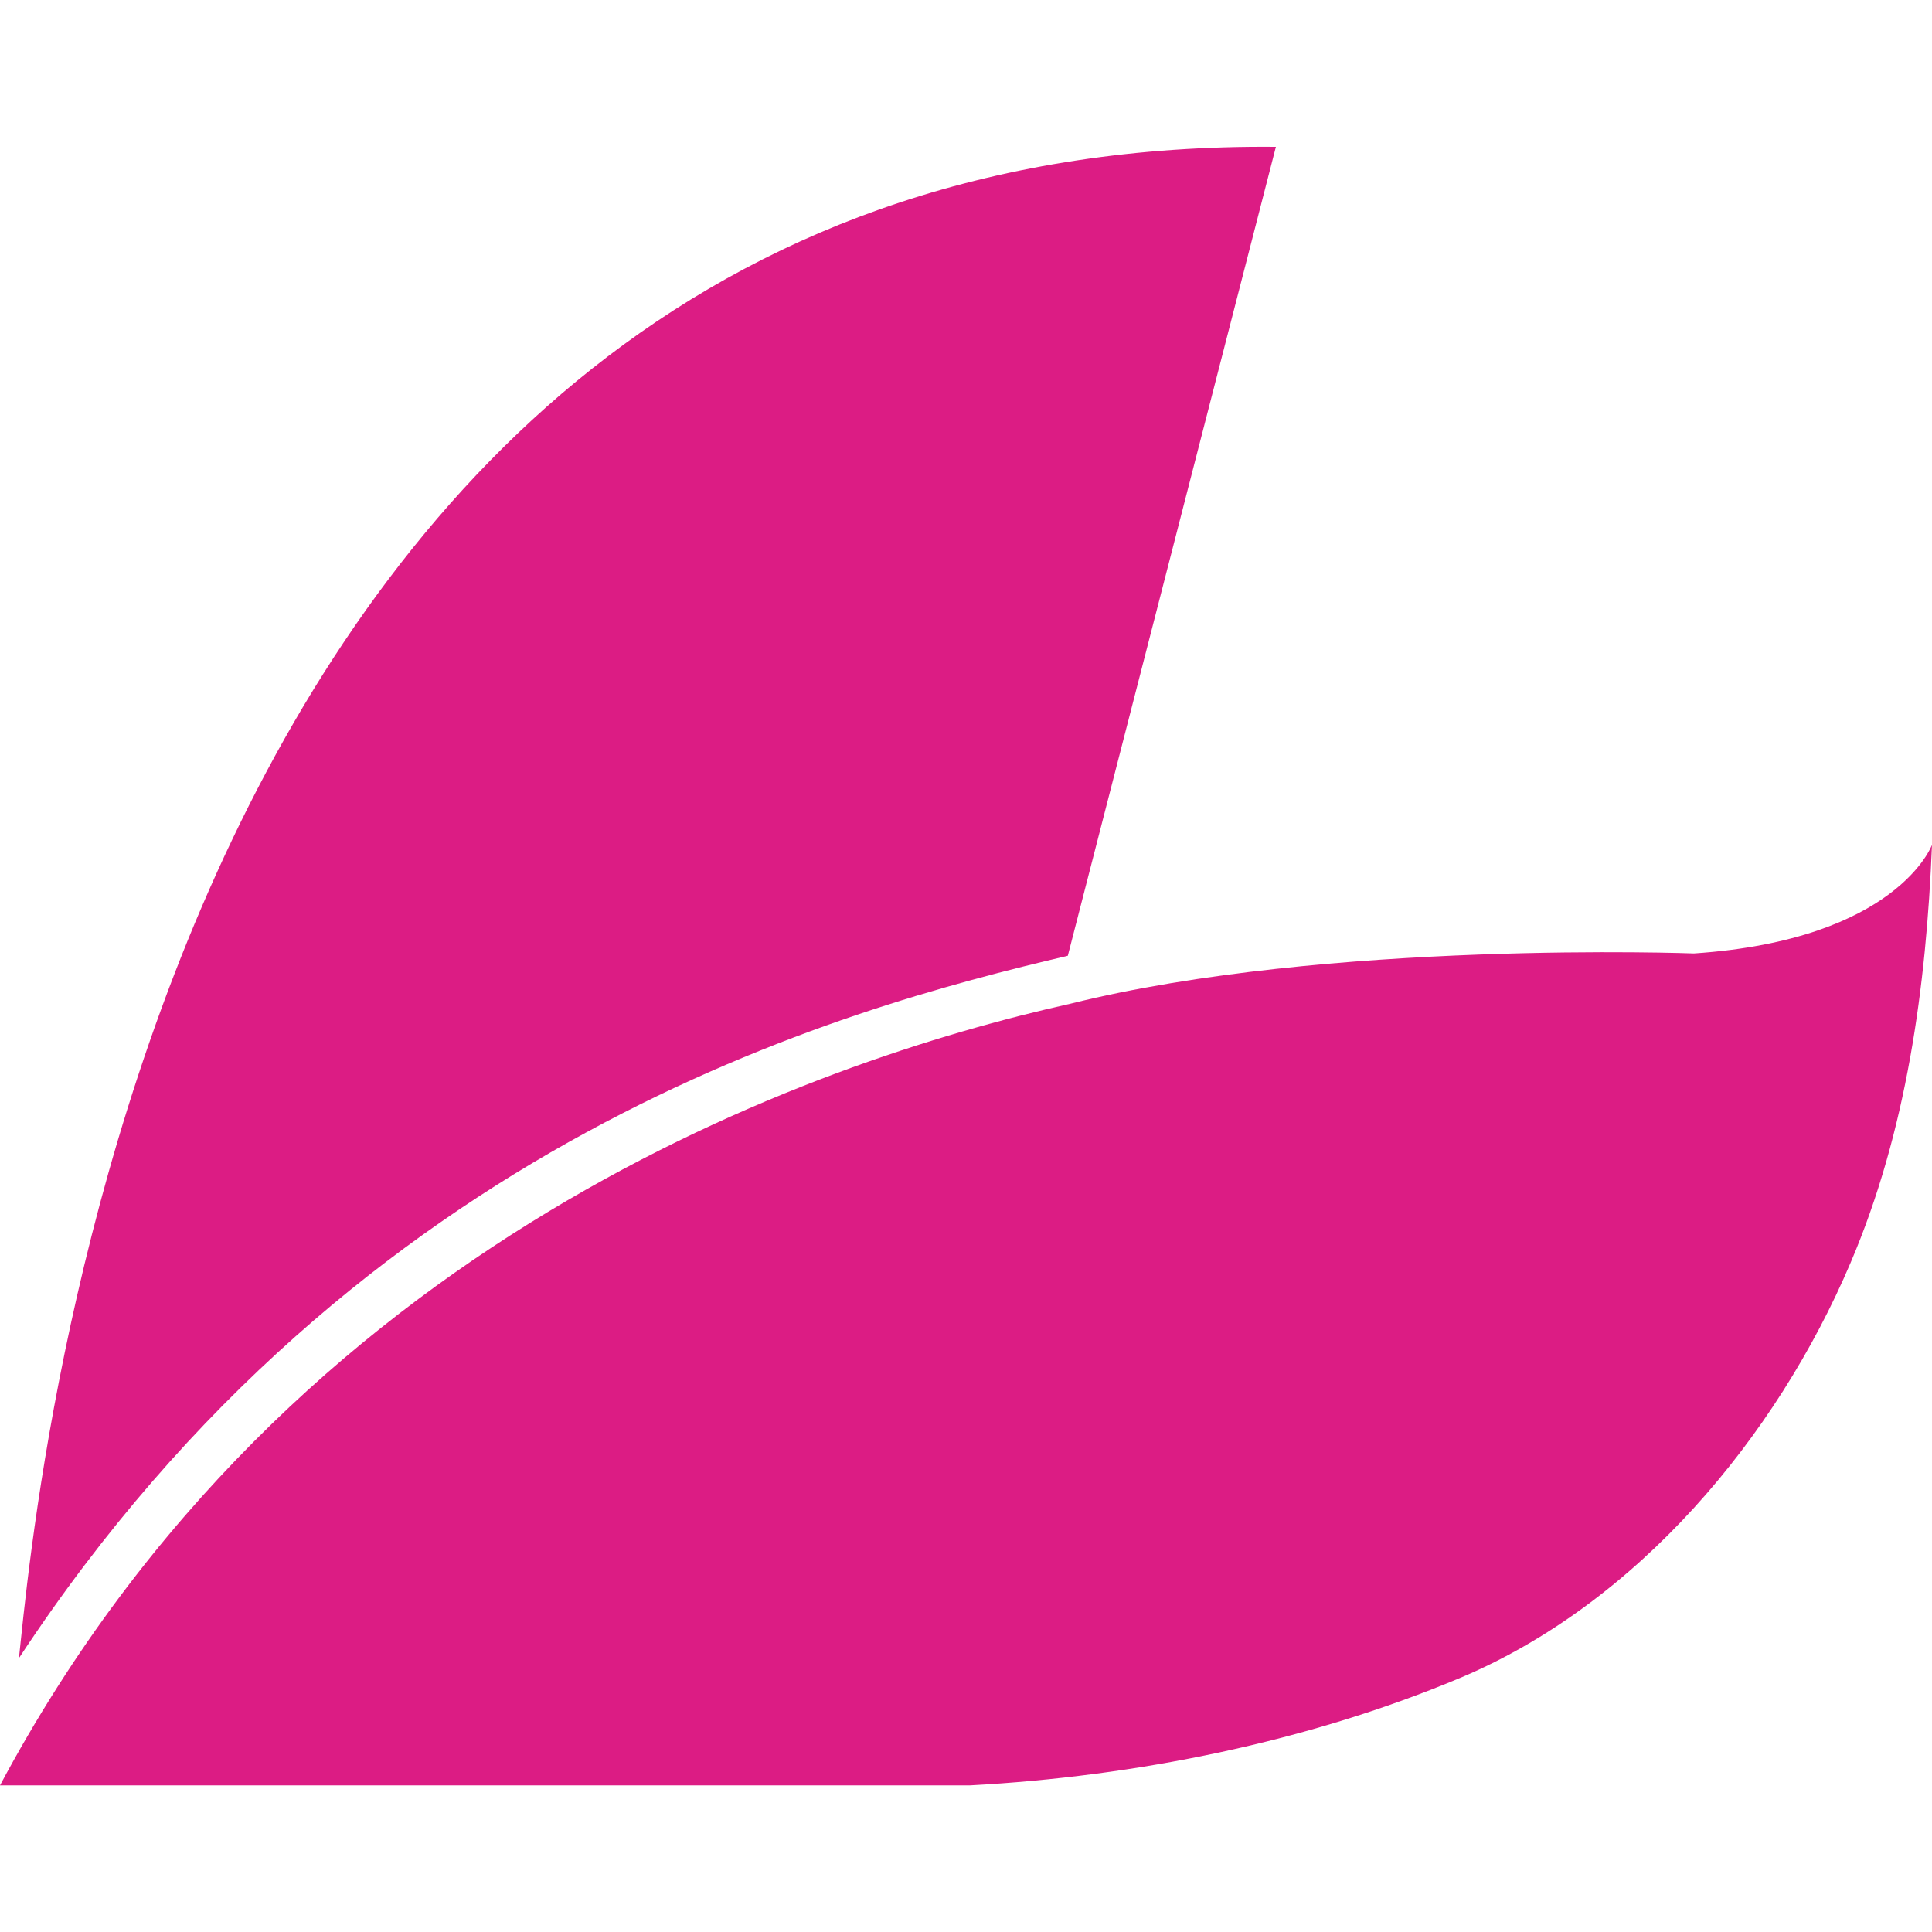 <?xml version="1.0" encoding="UTF-8"?>
<svg id="_レイヤー_1" data-name="レイヤー 1" xmlns="http://www.w3.org/2000/svg" viewBox="0 0 100 100">
  <defs>
    <style>
      .cls-1 {
        fill: #dc1c84;
      }
    </style>
  </defs>
  <path class="cls-1" d="M0,92.41h50.21c8.56-.46,17.43-2.24,25.34-5.55,9.18-3.85,16.39-12.45,20.24-21.51,2.9-6.81,3.91-14.27,4.21-21.62,0,0-1.79,4.91-12.32,5.62,0,0-18.99-.71-32.27,2.6-13.28,2.96-40.37,12.29-55.41,40.46h0Z"/>
  <path class="cls-1" d="M.98,85.83C1.87,77.57,7.88,7.09,66.04,7.6l-10.77,41.87c-11.69,2.75-36.63,9.48-54.3,36.37Z"/>
</svg>